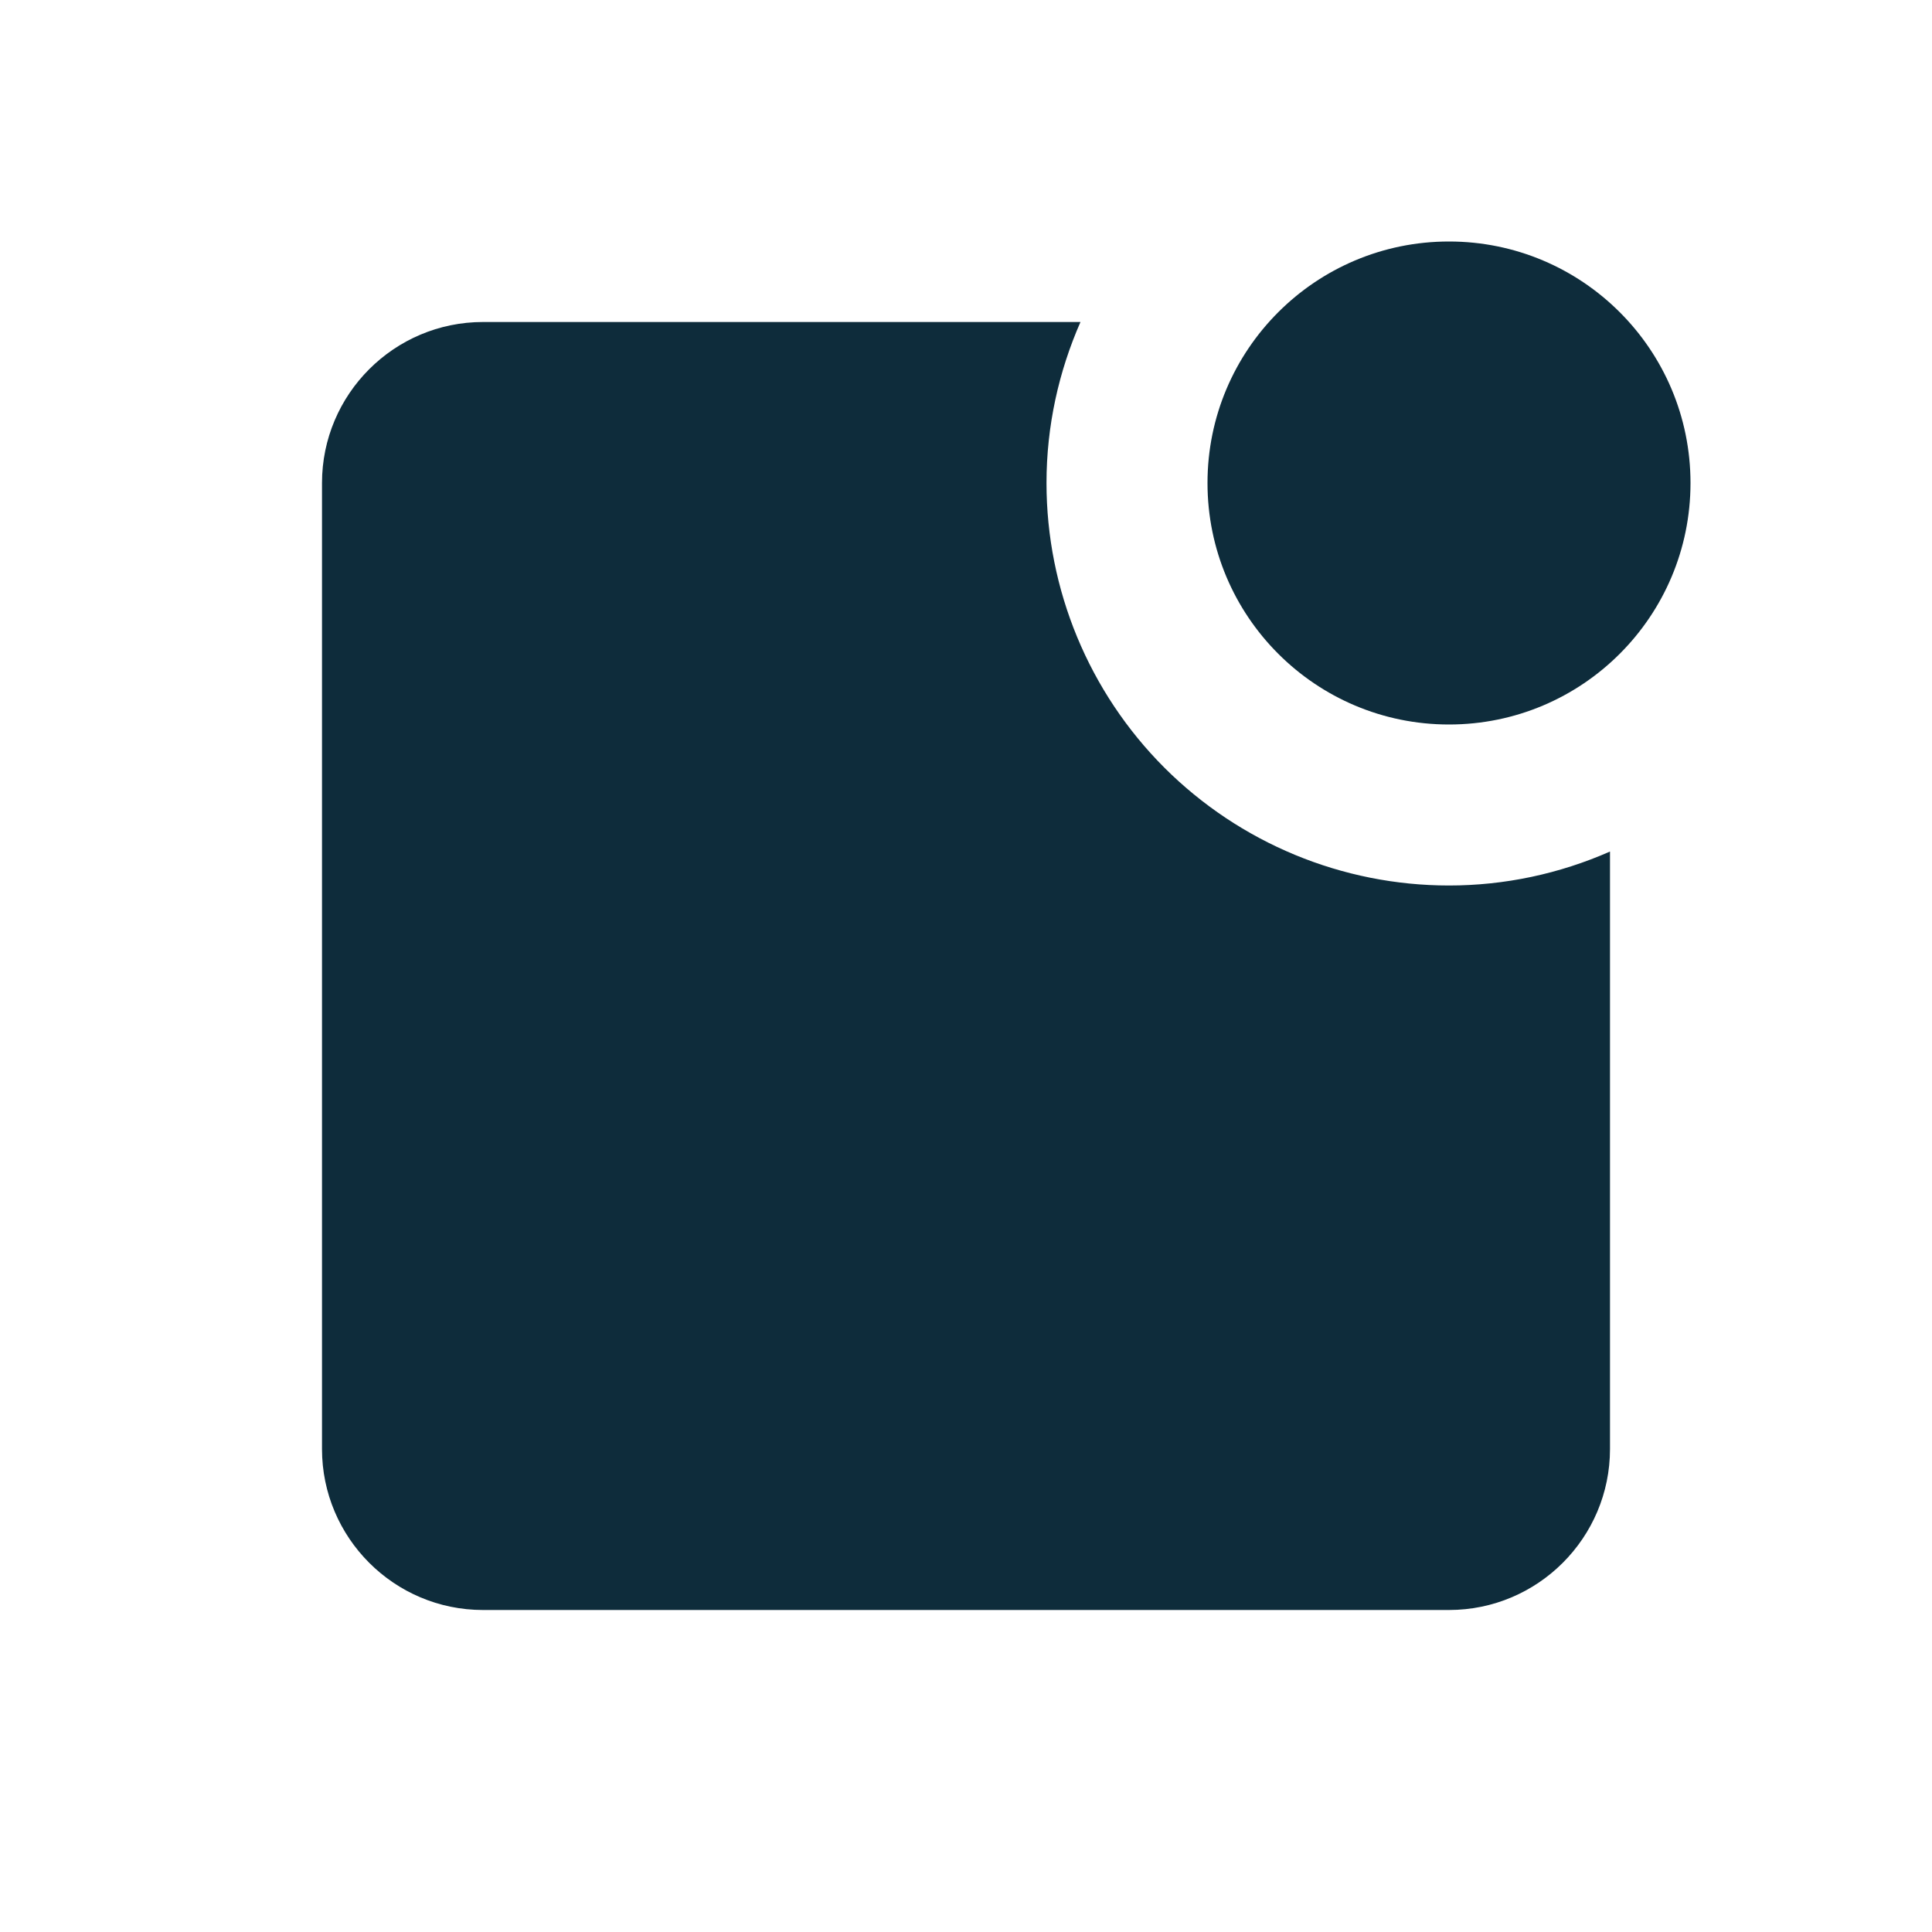 <svg width="24" height="24" viewBox="0 0 24 24" fill="none" xmlns="http://www.w3.org/2000/svg">
<path d="M18 9C19.657 9 21 7.657 21 6C21 4.343 19.657 3 18 3C16.343 3 15 4.343 15 6C15 7.657 16.343 9 18 9Z" fill="#0E2C3B"/>
<path d="M13 6C13 5.288 13.153 4.613 13.422 4H6C4.897 4 4 4.897 4 6V18C4 19.103 4.897 20 6 20H18C19.103 20 20 19.103 20 18V10.578C19.37 10.856 18.689 11 18 11C16.674 11 15.402 10.473 14.464 9.536C13.527 8.598 13 7.326 13 6Z" fill="#0E2C3B"/>
</svg>

